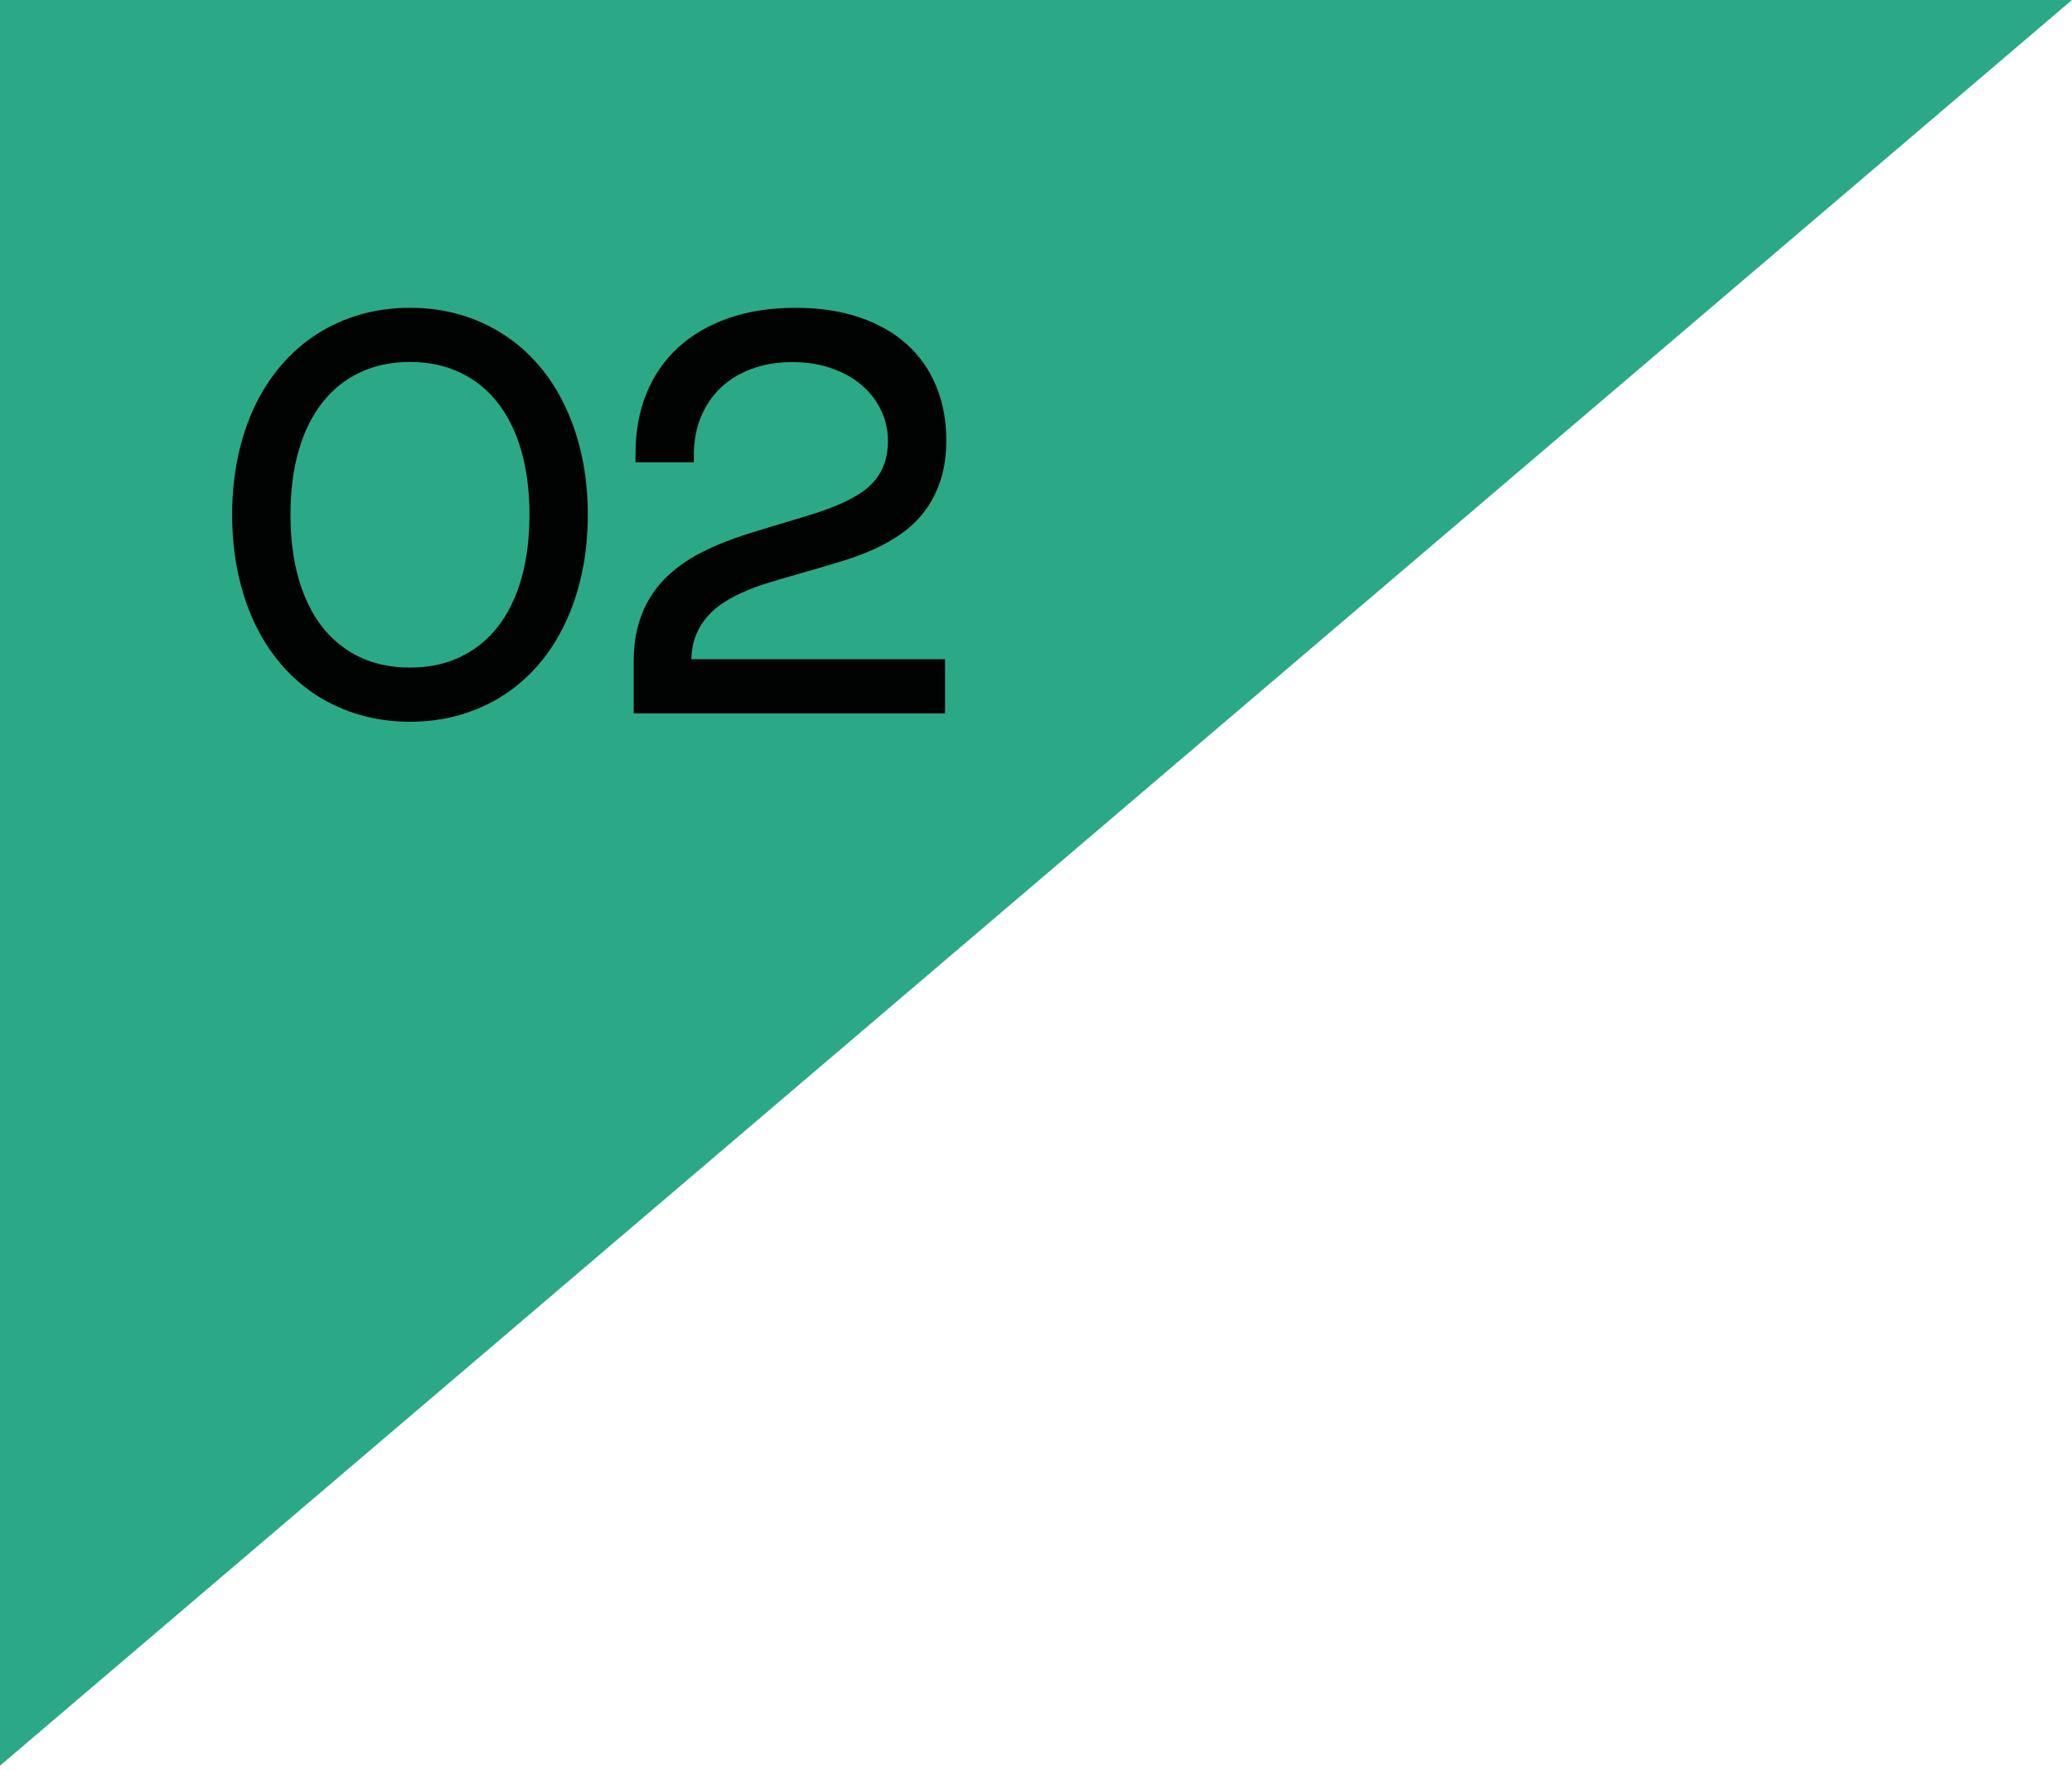 <svg xmlns="http://www.w3.org/2000/svg" width="302" height="258" viewBox="0 0 302 258" fill="none"><path d="M0 0V257.4L302 0H0Z" fill="#2BA986"></path><path d="M33.835 75.043C33.835 72.046 34.118 69.224 34.685 66.578C35.252 63.919 36.062 61.475 37.115 59.248C38.182 57.007 39.478 55.002 41.004 53.233C42.529 51.451 44.25 49.946 46.167 48.718C48.098 47.475 50.204 46.524 52.485 45.862C54.767 45.201 57.19 44.87 59.755 44.87C62.334 44.87 64.757 45.201 67.025 45.862C69.306 46.524 71.406 47.475 73.323 48.718C75.253 49.946 76.981 51.451 78.507 53.233C80.032 55.002 81.321 57.007 82.374 59.248C83.441 61.475 84.257 63.919 84.825 66.578C85.391 69.224 85.675 72.046 85.675 75.043C85.675 78.026 85.391 80.847 84.825 83.507C84.257 86.166 83.441 88.617 82.374 90.858C81.321 93.085 80.032 95.09 78.507 96.872C76.981 98.641 75.253 100.146 73.323 101.388C71.406 102.616 69.306 103.561 67.025 104.223C64.743 104.884 62.32 105.215 59.755 105.215C57.19 105.215 54.767 104.884 52.485 104.223C50.204 103.561 48.098 102.616 46.167 101.388C44.25 100.146 42.529 98.641 41.004 96.872C39.478 95.09 38.182 93.085 37.115 90.858C36.062 88.617 35.252 86.166 34.685 83.507C34.118 80.847 33.835 78.026 33.835 75.043ZM42.34 75.043C42.34 78.525 42.738 81.644 43.535 84.398C44.331 87.152 45.479 89.487 46.977 91.404C48.476 93.308 50.298 94.773 52.445 95.799C54.605 96.811 57.041 97.317 59.755 97.317C62.468 97.317 64.898 96.811 67.045 95.799C69.205 94.773 71.034 93.308 72.533 91.404C74.031 89.487 75.179 87.152 75.975 84.398C76.772 81.644 77.17 78.525 77.17 75.043C77.17 71.559 76.772 68.441 75.975 65.687C75.179 62.933 74.031 60.604 72.533 58.701C71.034 56.784 69.205 55.319 67.045 54.306C64.898 53.281 62.468 52.767 59.755 52.767C57.041 52.767 54.605 53.281 52.445 54.306C50.298 55.319 48.476 56.784 46.977 58.701C45.479 60.604 44.331 62.933 43.535 65.687C42.738 68.441 42.34 71.559 42.34 75.043ZM92.364 104V96.447C92.364 94.746 92.526 93.2 92.85 91.809C93.187 90.406 93.653 89.136 94.247 88.002C94.855 86.855 95.563 85.829 96.373 84.924C97.197 84.02 98.095 83.21 99.067 82.495C100.052 81.766 101.092 81.124 102.185 80.571C103.279 80.004 104.392 79.498 105.526 79.052C106.66 78.606 107.801 78.201 108.949 77.837C110.11 77.472 111.23 77.128 112.31 76.804L115.024 75.994C116.387 75.589 117.683 75.191 118.912 74.799C120.154 74.394 121.308 73.963 122.374 73.504C123.441 73.044 124.406 72.538 125.27 71.985C126.148 71.431 126.89 70.79 127.498 70.061C128.119 69.332 128.591 68.495 128.915 67.55C129.253 66.605 129.421 65.518 129.421 64.29C129.421 62.71 129.091 61.225 128.429 59.835C127.768 58.431 126.829 57.209 125.614 56.169C124.399 55.117 122.935 54.293 121.22 53.699C119.506 53.092 117.589 52.788 115.469 52.788C113.296 52.788 111.325 53.118 109.556 53.78C107.801 54.428 106.296 55.346 105.04 56.534C103.798 57.722 102.833 59.153 102.145 60.827C101.47 62.487 101.132 64.323 101.132 66.335V67.408H92.627V66.173C92.627 62.906 93.16 59.963 94.227 57.344C95.307 54.712 96.853 52.477 98.864 50.641C100.889 48.792 103.339 47.367 106.215 46.368C109.09 45.37 112.33 44.87 115.935 44.87C119.431 44.87 122.543 45.336 125.27 46.267C127.997 47.185 130.299 48.495 132.175 50.196C134.052 51.883 135.476 53.915 136.448 56.291C137.434 58.654 137.926 61.279 137.926 64.168C137.926 66.396 137.643 68.353 137.076 70.041C136.522 71.728 135.766 73.207 134.808 74.475C133.863 75.731 132.756 76.811 131.487 77.716C130.231 78.606 128.895 79.376 127.477 80.024C126.073 80.659 124.636 81.205 123.164 81.664C121.693 82.123 120.275 82.549 118.912 82.94L115.327 83.973C114.234 84.283 113.12 84.614 111.986 84.965C110.852 85.302 109.752 85.701 108.685 86.16C107.619 86.605 106.613 87.125 105.668 87.719C104.723 88.299 103.893 88.988 103.177 89.784C102.462 90.581 101.888 91.499 101.456 92.538C101.038 93.578 100.808 94.766 100.768 96.103H137.744V104H92.364Z" fill="#010202"></path></svg>